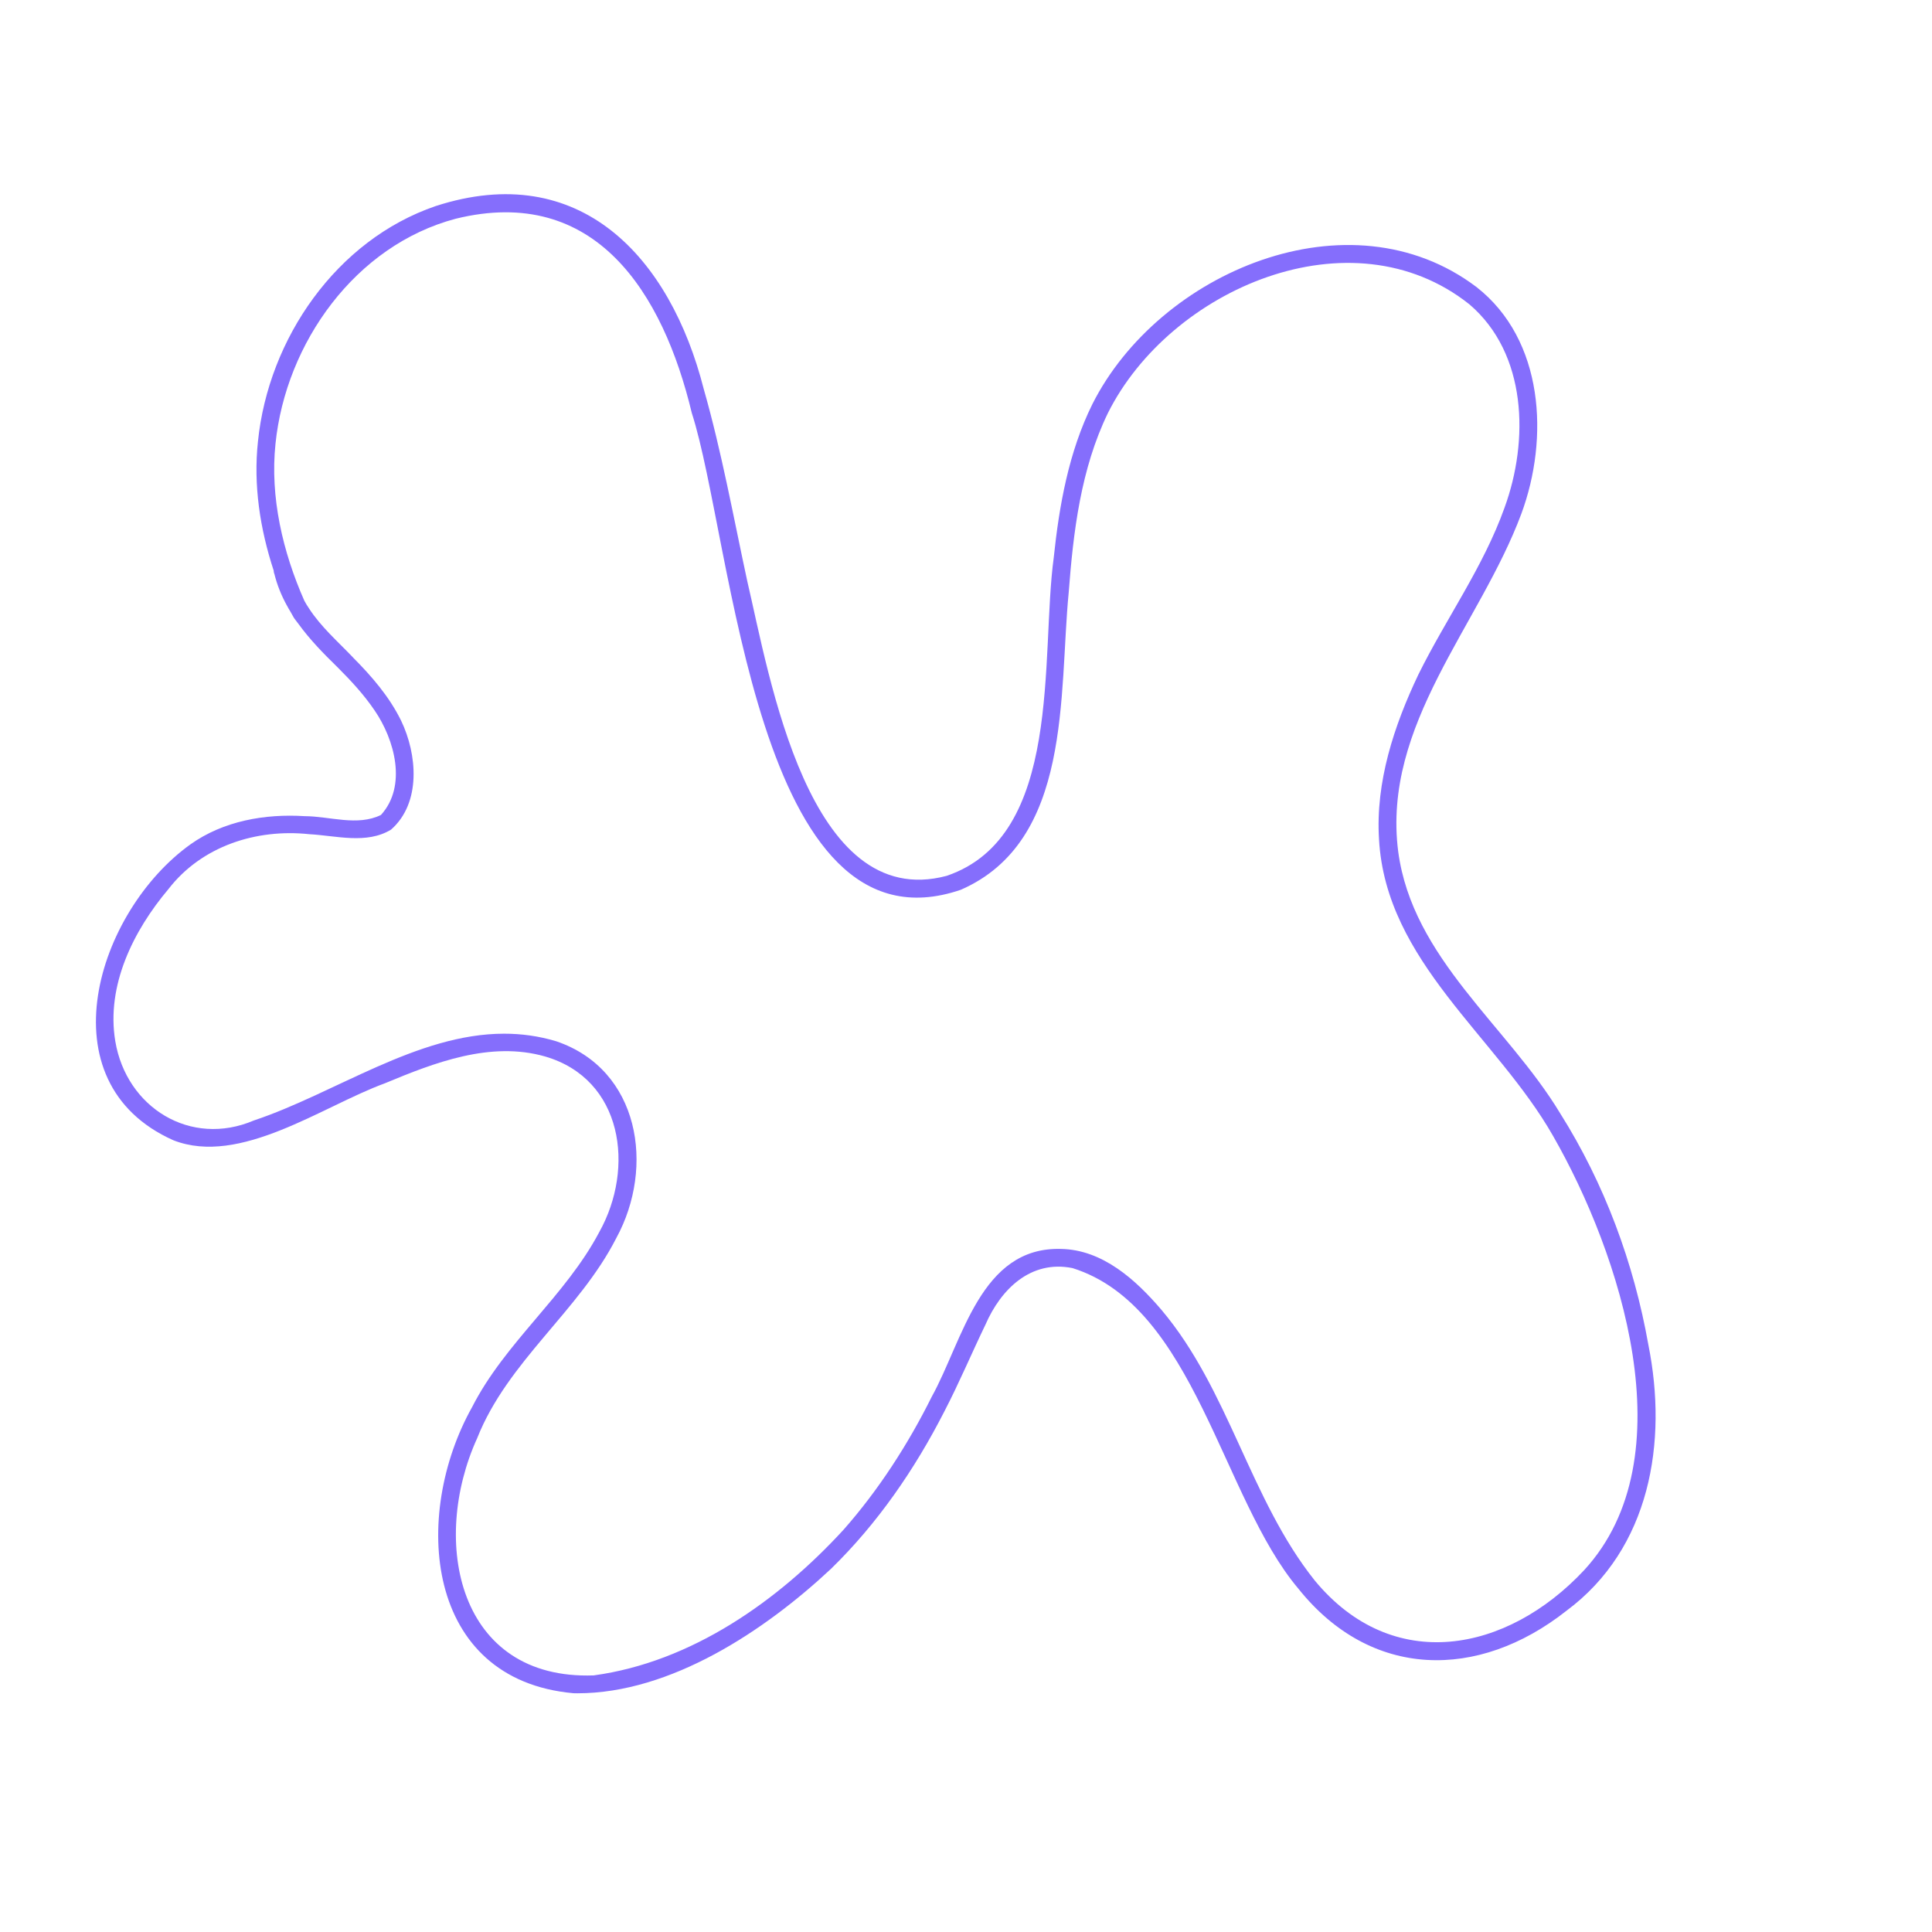 <svg width="270" height="270" viewBox="0 0 270 270" fill="none" xmlns="http://www.w3.org/2000/svg">
<path d="M221.38 219.44C235.87 203.71 226.4 175.08 217.05 158.76C209.15 144.87 193.67 134.4 192.72 117.29C192.22 109.28 194.82 101.41 198.22 94.27C202.09 86.43 207.31 79.23 210.26 70.95C213.69 61.57 213.42 49.42 205.35 42.53C188.84 29.41 163.52 40.36 154.83 57.73C151.04 65.55 150 74.28 149.35 82.83C147.97 97.02 149.86 117.55 134.27 124.35C105.58 134.15 102.42 75.49 96.68 57.72C92.67 40.98 83.22 25.76 63.68 30.57C49.66 34.29 39.94 47.92 38.5 62.02C37.72 69.48 39.52 77.14 42.53 83.95C42.73 84.33 42.95 84.68 43.18 85.02C44.84 87.58 47.13 89.58 49.23 91.77C49.27 91.81 49.3 91.85 49.34 91.89C51.96 94.53 54.39 97.33 56.05 100.7C58.31 105.39 58.9 112.2 54.65 115.94C51.22 118.03 46.98 116.78 43.22 116.58C35.8 115.79 28.18 118.25 23.54 124.25C18.64 130.06 14.82 137.73 16.11 145.5C17.66 154.79 26.63 160.36 35.47 156.59C46.85 152.79 58.27 144.46 70.46 144.46C72.85 144.46 75.28 144.78 77.74 145.52C89.4 149.48 91.55 163.09 86.13 173.02C80.93 183.22 70.96 190.22 66.69 200.98C60.1 215.44 63.98 234.81 82.97 234.14C96.63 232.28 108.75 223.74 117.88 213.79C122.79 208.23 126.94 201.78 130.22 195.18C134.57 187.33 137.01 174.22 148.27 174.54C154.09 174.64 158.74 178.86 162.32 183.06C171.78 194.27 174.65 209.48 183.74 220.88C194.62 234.05 210.59 230.98 221.38 219.44ZM230.36 187.93C233.09 201.53 230.63 216.41 218.91 225.11C206.6 234.83 191.59 234.72 181.45 222.02C170.73 209.33 166.99 182.59 149.89 177.22C144.05 176.04 139.87 180.17 137.72 185.12C135.77 189.16 134.03 193.3 131.96 197.28C127.84 205.34 122.64 212.91 116.14 219.24C106.91 227.88 93.75 236.64 80.7 236.64C80.51 236.64 80.32 236.64 80.14 236.63C59.31 234.75 57.52 211.73 65.98 196.64C70.59 187.59 79.02 181.14 83.75 172.18C88.75 163.23 87.08 150.81 76.16 147.64C68.55 145.47 60.75 148.49 53.77 151.4C45.03 154.6 33.55 163.01 24.22 159.35C6.04 151.23 13.52 127.37 26.63 117.99C31.24 114.72 37.02 113.71 42.58 114.06C46.08 114.07 49.94 115.51 53.24 113.89C56.93 109.83 55.14 103.34 52.35 99.28C50.85 97.07 49.07 95.15 47.22 93.3C47.18 93.26 47.14 93.22 47.1 93.18C45.19 91.32 43.3 89.38 41.74 87.23C41.53 86.96 41.31 86.68 41.11 86.4C41.11 86.4 41.11 86.4 41.11 86.39C41.09 86.36 41.07 86.34 41.05 86.3C40.9 86.04 40.76 85.78 40.61 85.52C40.6 85.5 40.59 85.48 40.57 85.45C40.4 85.17 40.24 84.9 40.09 84.61C40.08 84.6 40.08 84.59 40.07 84.58C39.32 83.21 38.73 81.76 38.34 80.19C38.34 80.2 38.35 80.21 38.35 80.22C38.37 80.27 38.4 80.32 38.42 80.37C38.3 80.16 38.25 79.94 38.25 79.75C36.34 73.93 35.39 67.79 36.05 61.69C37.51 47.34 47 33.55 60.88 28.8C81.07 22.25 93.66 35.95 98.35 54.37C100.87 63.21 102.5 72.27 104.44 81.25C107.55 94.5 112.96 127.55 132.3 122.4C148.62 116.85 145.38 91.76 147.26 77.94C148.03 70.6 149.36 63.16 152.65 56.5C161.95 38.01 188.6 26.69 206.35 40.12C215.78 47.5 216.51 61.26 212.61 71.8C206.8 87.41 193.13 101.24 195.4 119C197.4 133.95 210.64 143.33 218.03 155.58C224.22 165.39 228.34 176.51 230.36 187.93Z" fill="#856EFC"/>
</svg>
